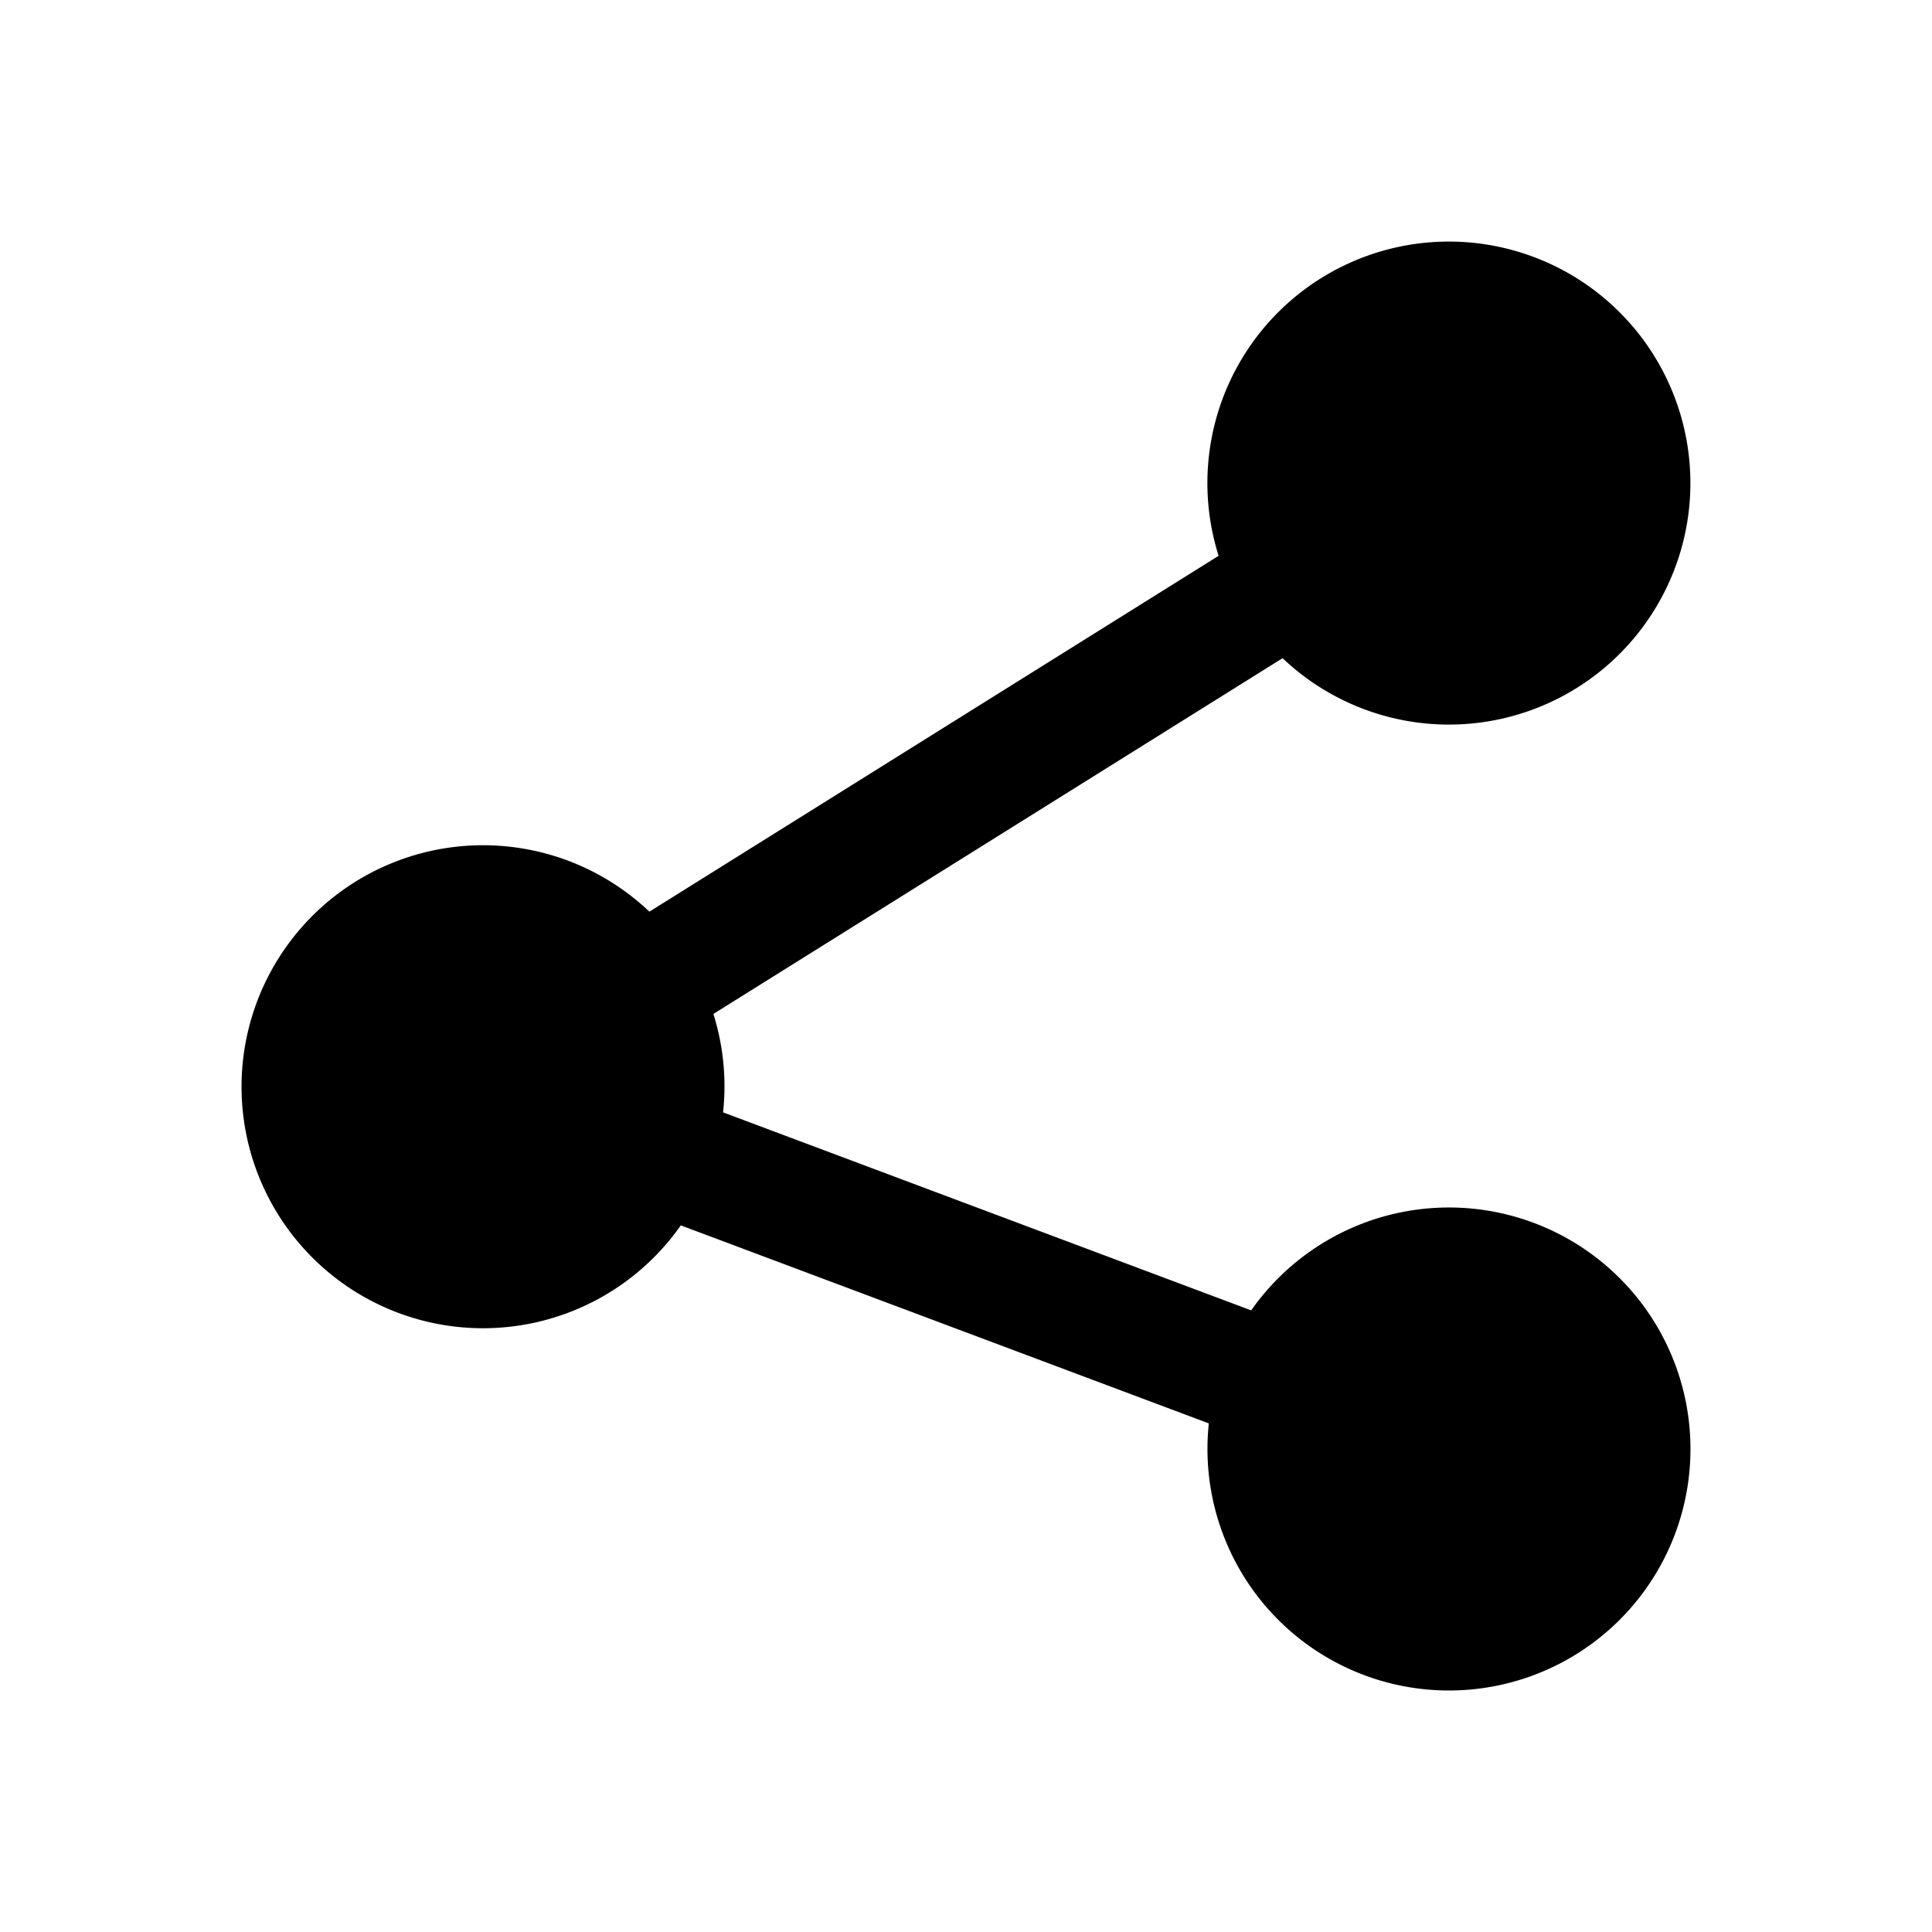 <?xml version="1.0" encoding="utf-8"?><!-- Uploaded to: SVG Repo, www.svgrepo.com, Generator: SVG Repo Mixer Tools -->
<svg width="800px" height="800px" viewBox="0 0 1024 1024" class="icon" xmlns="http://www.w3.org/2000/svg"><path fill="#000000" d="M679.872 348.8l-301.76 188.608a127.808 127.808 0 015.12 52.16l279.936 104.96a128 128 0 11-22.464 59.904l-279.872-104.96a128 128 0 11-16.64-166.272l301.696-188.608a128 128 0 1133.92 54.272z"/></svg>